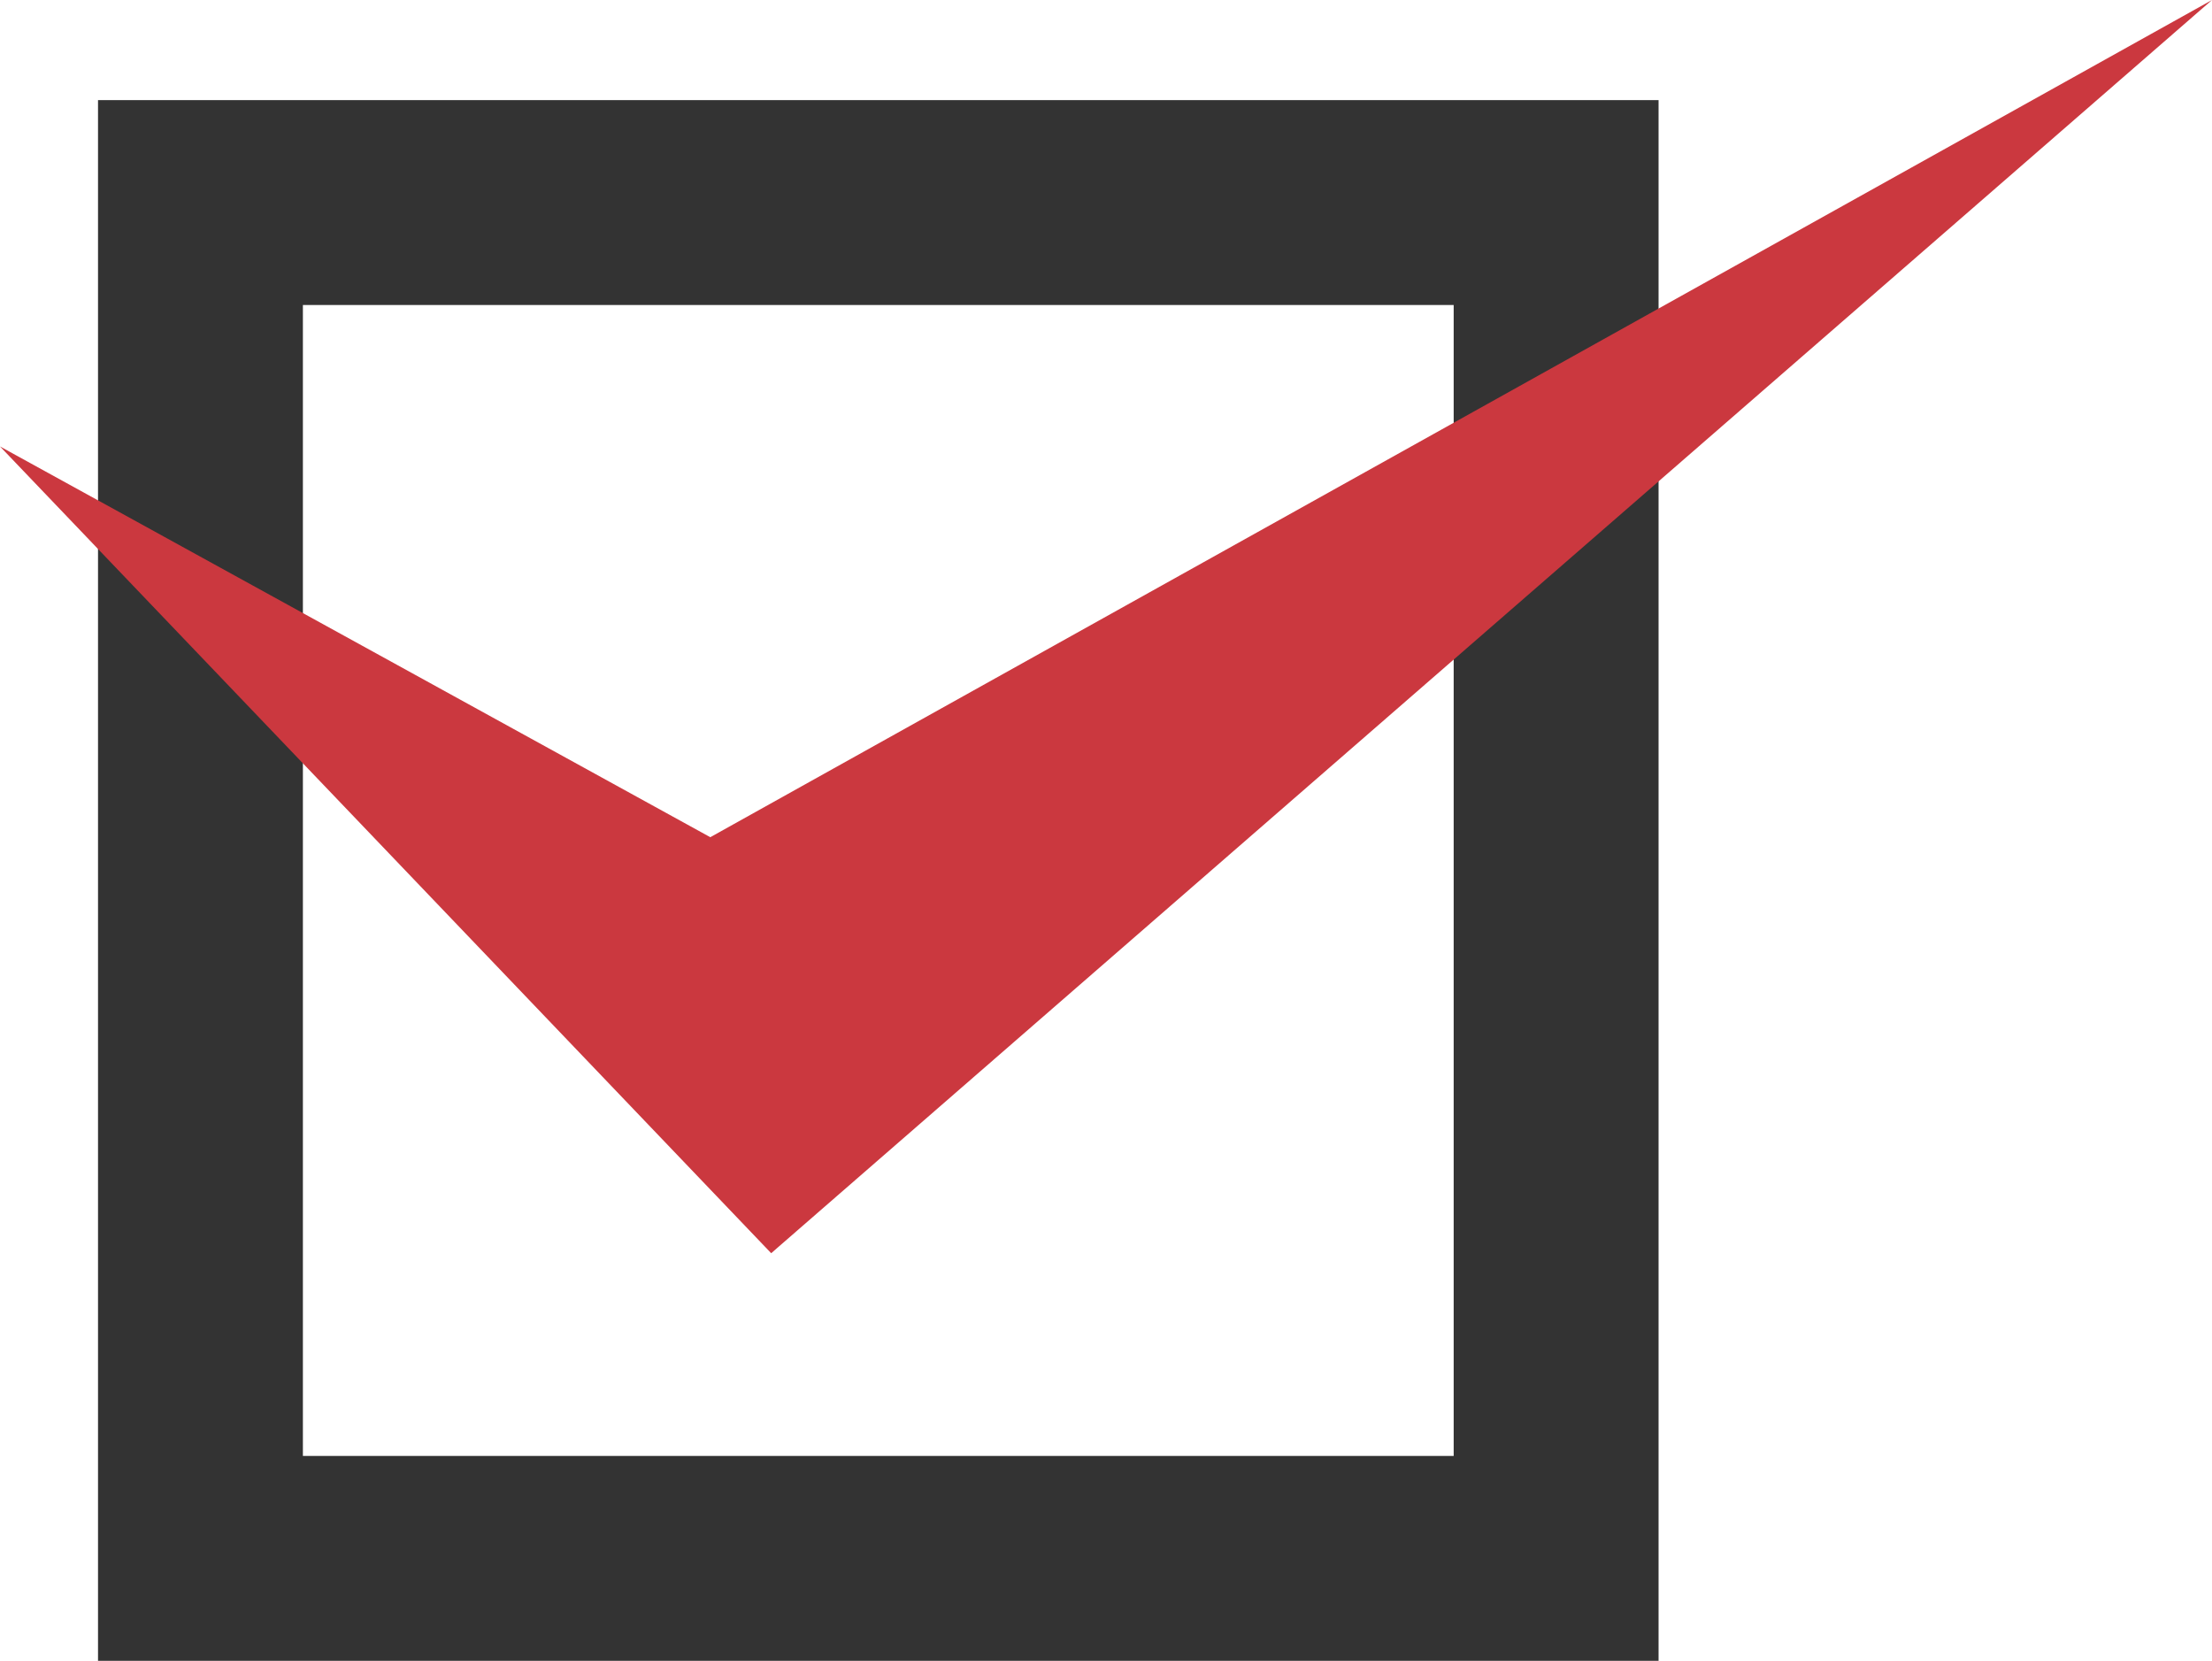 <svg xmlns="http://www.w3.org/2000/svg" xmlns:xlink="http://www.w3.org/1999/xlink" viewBox="0 0 22.522 16.908"><defs><clipPath id="a" transform="translate(0 -0.001)"><rect x="0" width="22.522" height="16.909" fill="none"/></clipPath></defs><title>icon- check-red</title><g clip-path="url(#a)"><rect x="2.041" y="2.062" width="13.803" height="13.803" fill="none" stroke="#333" stroke-miterlimit="10" stroke-width="2.086"/></g><polygon points="7.232 8.523 0 4.545 7.852 12.758 22.522 0 7.232 8.523" fill="#cb383f"/></svg>